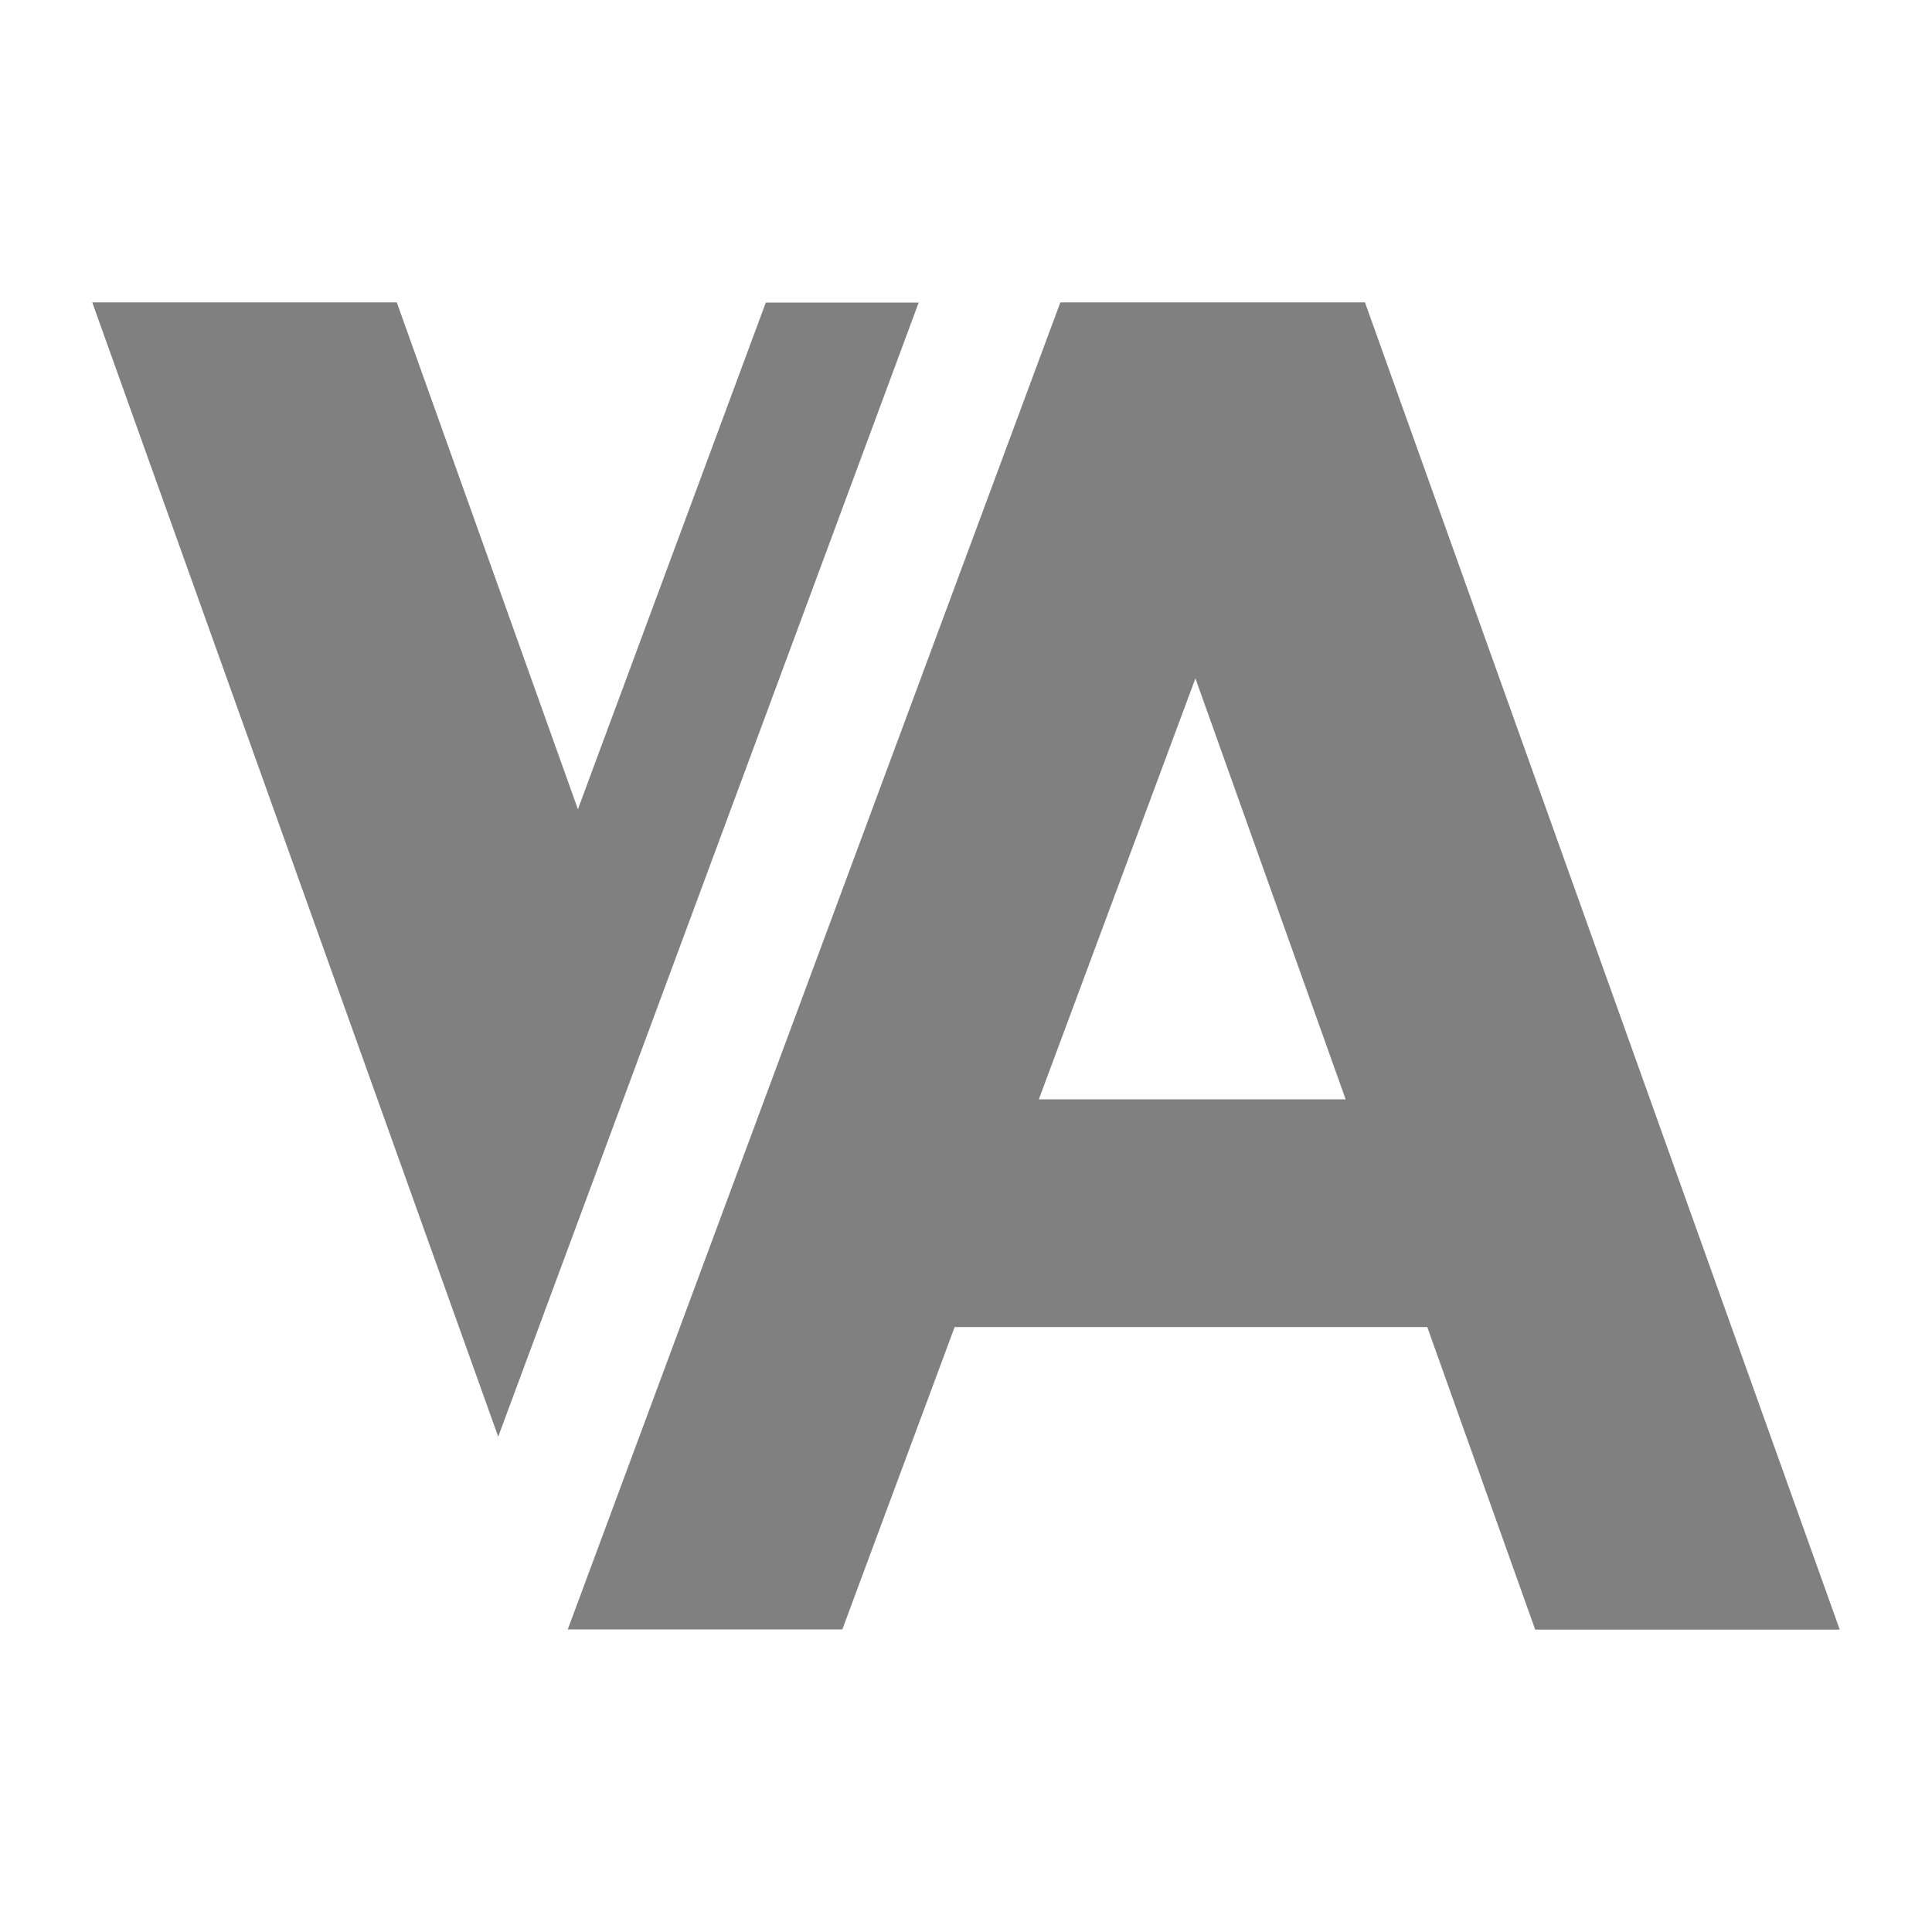 <svg version="1.1" id="loading_icon" xmlns="http://www.w3.org/2000/svg" xmlns:xlink="http://www.w3.org/1999/xlink" x="0px" y="0px"
     viewBox="0 0 800 800" style="enable-background:new 0 0 800 800;" xml:space="preserve">
<defs>
  <clipPath id="icon_clip">
    <polygon points="380.4,125.3 317.1,125.3 239.3,335.1 164.3,125.2 38.2,125.2 206.3,594.9"/>
    <path d="M439.3,125.2L439.3,125.2l-0.3,0.2L235.1,674.7h113.7l6-16.2l40.5-109H591l44.7,125.3h126.1L565.2,125.2H439.3
     z M430.2,455.1L495,280.9l62.2,174.3H430.2z"/>
  </clipPath>
</defs>
  <g clip-path="url(#icon_clip)">
  <rect width="800" height="800" fill="#808080"/>
    <rect id="fill_rect" x="0" y="800" width="800" height="0" fill="#0B57D0">
    <animate attributeName="height" values="0;800" dur="2s" repeatCount="indefinite" />
      <animate attributeName="y" values="700;100" dur="2s" repeatCount="indefinite" />
  </rect>
</g>
</svg>
